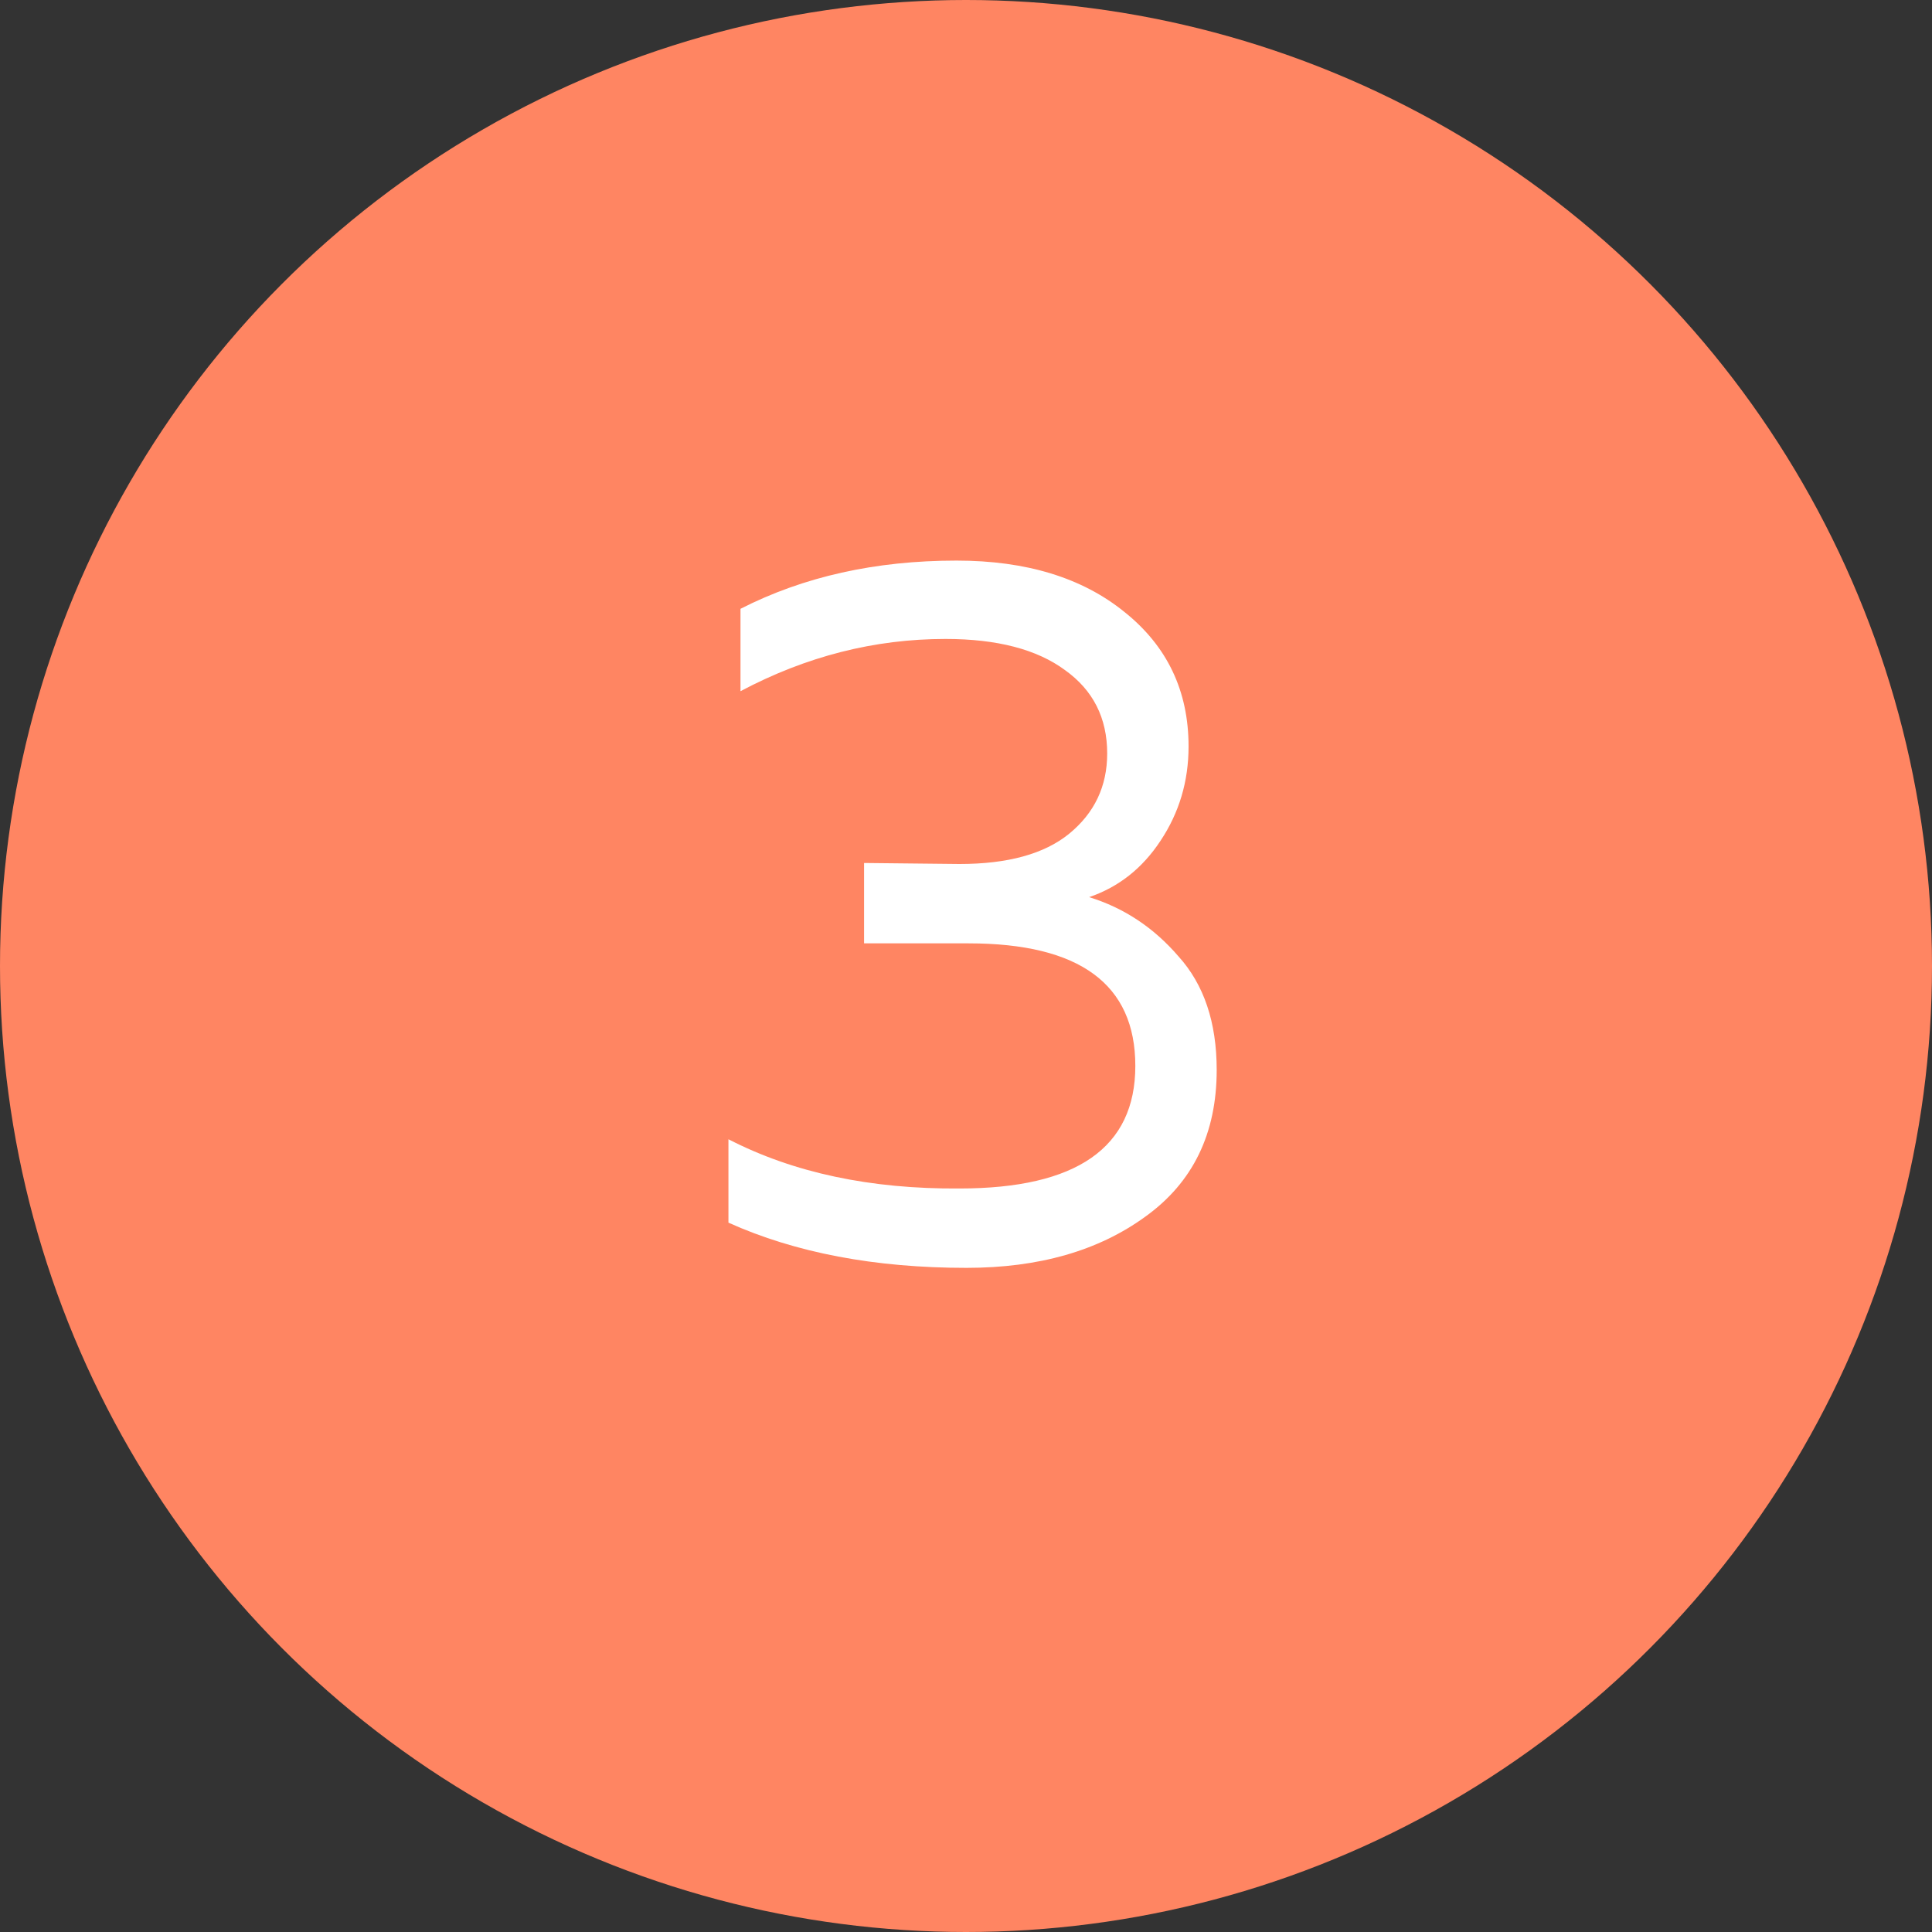 <?xml version="1.0" encoding="UTF-8"?> <svg xmlns="http://www.w3.org/2000/svg" width="100" height="100" viewBox="0 0 100 100" fill="none"><rect x="0" y="0" width="100" height="100" fill="#333333" stroke="none"/><circle cx="50" cy="50" r="50" fill="#FF8562"></circle><path d="M61.52 38.636C61.52 40.439 61.035 42.068 60.064 43.524C59.128 44.945 57.897 45.916 56.372 46.436C58.175 46.991 59.717 48.013 61 49.504C62.317 50.96 62.976 52.919 62.976 55.38C62.976 58.673 61.745 61.204 59.284 62.972C56.857 64.74 53.772 65.624 50.028 65.624C45.279 65.624 41.171 64.844 37.704 63.284V58.968C41.067 60.701 45.053 61.551 49.664 61.516C55.731 61.516 58.764 59.401 58.764 55.172C58.764 50.943 55.887 48.828 50.132 48.828H44.724V44.668L49.664 44.72C52.16 44.72 54.049 44.2 55.332 43.16C56.649 42.085 57.308 40.699 57.308 39C57.308 37.163 56.58 35.724 55.124 34.684C53.668 33.609 51.605 33.072 48.936 33.072C45.261 33.072 41.725 33.973 38.328 35.776V31.512C41.587 29.848 45.313 29.016 49.508 29.016C53.113 29.016 56.008 29.9 58.192 31.668C60.411 33.436 61.52 35.759 61.52 38.636Z" fill="white"></path></svg> 